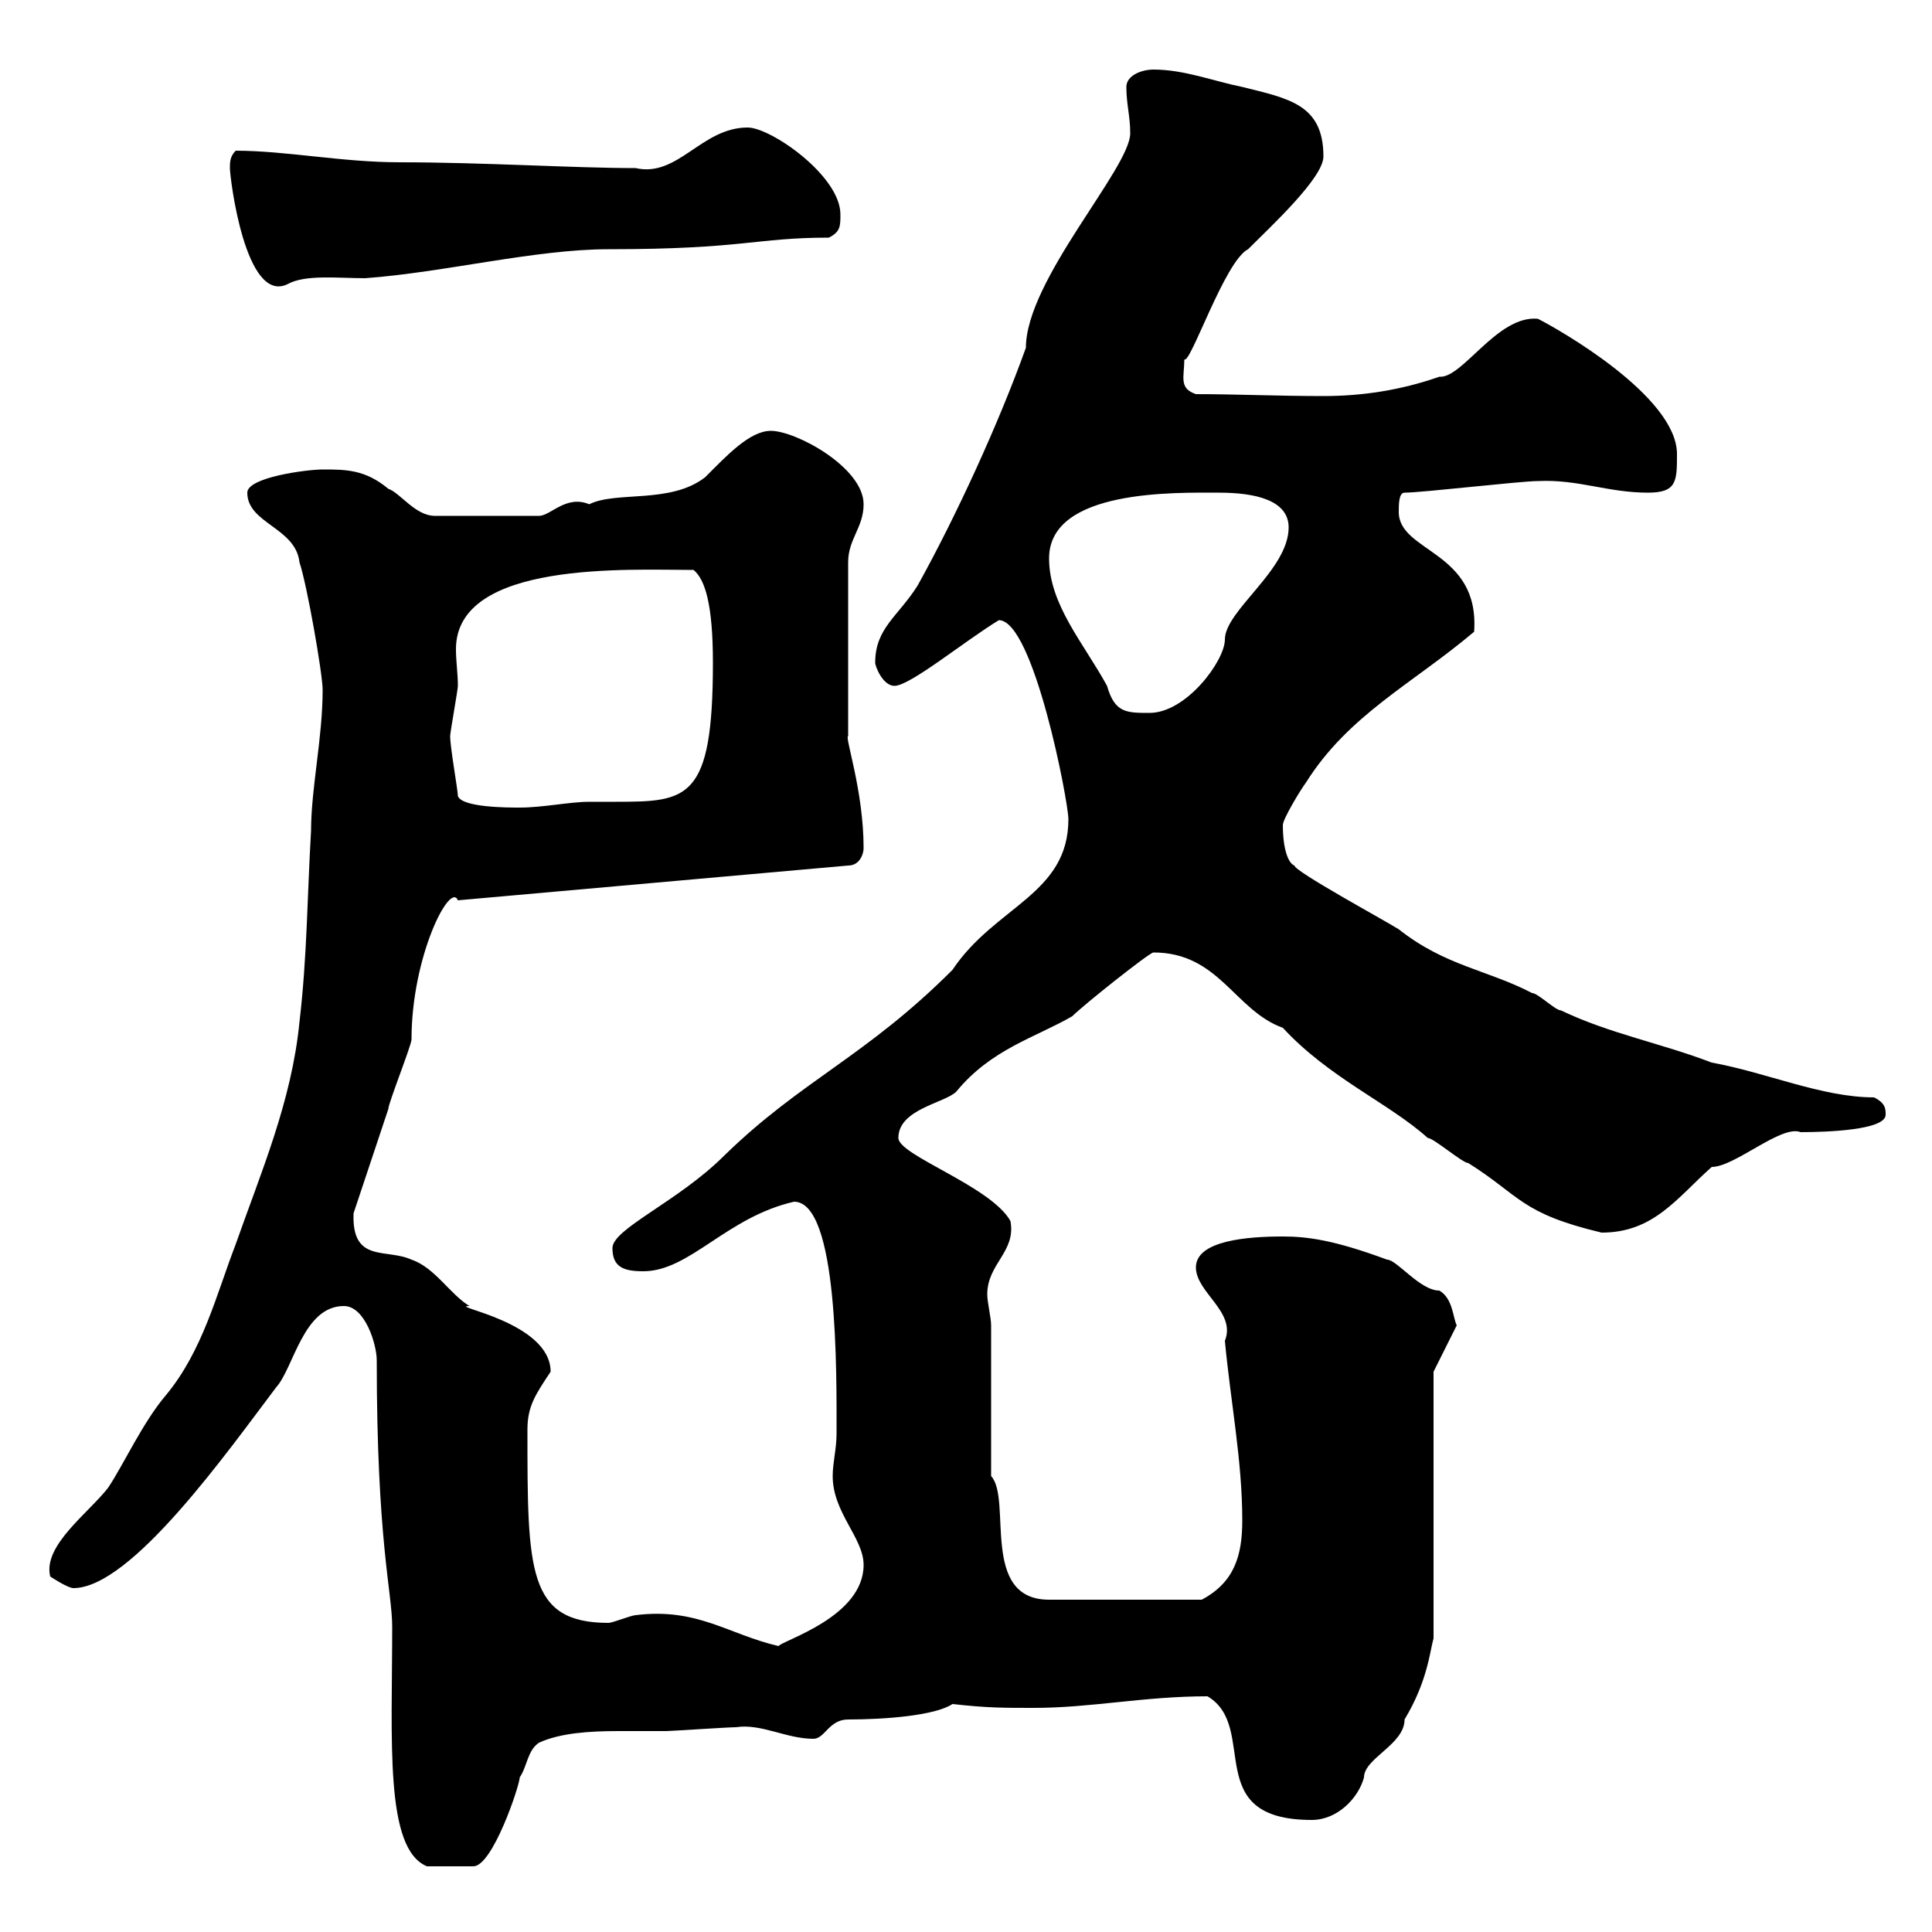 <svg xmlns="http://www.w3.org/2000/svg" xmlns:xlink="http://www.w3.org/1999/xlink" width="300" height="300"><path d="M58.50 211.20C58.50 239.40 60.90 247.20 60.90 252.60C60.90 270.30 59.70 287.10 66.30 289.80L73.50 289.80C76.50 289.80 80.70 277.20 80.70 276C81.90 274.20 81.90 271.80 83.70 270.60C87 269.10 91.50 268.80 96 268.80C98.40 268.80 101.10 268.80 103.50 268.80C104.10 268.80 113.10 268.20 114.30 268.20C118.20 267.60 122.10 270 126.30 270C128.10 270 128.70 267 131.70 267C137.40 267 145.20 266.40 147.90 264.60C153.30 265.20 155.70 265.20 160.50 265.20C169.50 265.20 177.60 263.40 187.50 263.40C195.60 268.20 186.30 282.60 203.70 282.60C207.60 282.60 210.90 279.30 211.80 276C211.80 273 218.10 270.90 218.10 267C221.70 261 222 256.50 222.60 254.40L222.60 213L226.20 205.80C225.60 204.60 225.60 201.60 223.50 200.40C220.50 200.40 216.90 195.60 215.40 195.60C207.30 192.60 203.10 192 199.20 192C193.80 192 185.70 192.60 185.70 196.80C185.70 200.70 192 203.70 190.20 208.20C191.10 217.80 192.90 226.80 192.90 236.10C192.90 241.50 191.70 245.70 186.60 248.40L162.90 248.40C152.10 248.40 157.20 232.80 153.90 229.20L153.90 205.80C153.90 204.60 153.30 202.20 153.30 201C153.30 196.20 157.80 194.40 156.90 189.60C153.90 184.20 139.50 179.40 139.50 176.70C139.50 172.20 146.70 171.30 148.50 169.50C153.90 162.90 160.80 161.10 166.50 157.80C168.30 156 178.50 147.90 179.10 147.90C189.30 147.90 191.70 156.90 199.20 159.60C206.40 167.40 215.70 171.30 221.70 176.70C222.60 176.70 227.10 180.60 228 180.60C236.10 185.70 236.10 188.40 248.70 191.40C256.80 191.40 260.40 186 265.80 181.20C269.40 181.20 276.60 174.60 279.60 175.80C283.50 175.80 292.80 175.50 292.80 173.10C292.80 172.20 292.80 171.30 291 170.40C282.90 170.40 274.20 166.50 265.80 165C258 162 249.90 160.50 242.40 156.90C241.50 156.90 238.80 154.20 237.90 154.20C231 150.60 224.40 150 217.20 144.30C214.80 142.80 201 135.30 201 134.40C200.10 134.10 199.20 132 199.20 128.10C199.20 127.20 201.90 122.70 202.80 121.50C209.40 111 219.30 106.20 228.90 98.10C229.80 85.50 217.20 85.80 217.20 79.50C217.20 78.30 217.20 76.50 218.10 76.50C220.80 76.50 236.10 74.70 238.80 74.70C245.10 74.40 249.60 76.50 255.90 76.50C260.40 76.50 260.40 74.70 260.40 70.50C260.40 61.50 241.80 51 238.80 49.50C232.50 48.90 227.10 58.80 223.50 58.50C217.50 60.60 211.50 61.50 205.50 61.50C198.60 61.50 191.70 61.20 185.70 61.20C183 60.30 183.90 58.50 183.90 55.80C184.80 56.70 190.20 40.50 193.80 38.70C197.40 35.10 205.50 27.60 205.50 24.30C205.50 16.20 200.10 15.30 192.90 13.50C188.40 12.60 183.90 10.80 179.10 10.80C177.30 10.80 174.90 11.70 174.90 13.50C174.90 16.20 175.50 18 175.50 20.70C175.50 26.10 159.30 43.50 159.30 54C155.10 65.70 148.50 80.10 142.50 90.90C139.50 95.70 135.90 97.50 135.90 102.90C135.90 103.50 137.10 106.50 138.90 106.50C141.30 106.50 149.70 99.60 155.10 96.30C160.50 96.30 165.90 124.50 165.90 127.20C165.90 138.90 154.50 140.70 147.90 150.60C134.40 164.10 124.50 167.70 112.50 179.40C105.30 186.60 95.10 190.80 95.10 193.80C95.10 196.80 96.90 197.40 99.90 197.40C107.10 197.40 112.80 189 123.30 186.60C130.20 186.60 129.90 213.30 129.90 222.60C129.90 225 129.30 227.10 129.30 229.20C129.30 234.90 134.10 238.80 134.10 243C134.10 251.10 121.50 254.70 120.90 255.60C113.10 253.80 108.30 249.60 98.70 250.80C98.10 250.80 95.10 252 94.50 252C81.90 252 81.90 243.90 81.90 222C81.90 218.40 83.10 216.60 85.50 213C85.50 205.20 69.30 202.80 72.90 202.80C69.90 201 67.50 196.80 63.90 195.60C60 193.80 54.60 196.20 54.90 188.40C56.70 183 58.50 177.60 60.30 172.20C60.30 171.30 63.90 162.30 63.90 161.40C63.90 148.50 69.90 136.80 71.10 139.80L131.70 134.40C133.50 134.40 134.10 132.60 134.10 131.70C134.10 122.70 131.10 114.30 131.70 114.30L131.70 87.30C131.70 83.70 134.10 81.90 134.10 78.30C134.10 72.60 123.60 66.90 119.70 66.90C116.40 66.90 112.80 70.80 109.50 74.10C104.10 78.30 95.70 76.20 91.50 78.30C87.90 76.80 85.50 80.10 83.70 80.10L67.50 80.10C64.50 80.10 62.10 76.50 60.30 75.90C56.70 72.90 53.70 72.90 50.10 72.90C47.70 72.90 38.40 74.10 38.40 76.50C38.40 81.30 45.90 81.90 46.50 87.30C47.70 90.90 50.10 104.70 50.10 107.10C50.10 114.60 48.30 122.40 48.30 129C47.70 139.20 47.70 148.50 46.50 158.70C45.30 171 40.50 182.10 36.60 193.20C33.60 201 31.50 209.70 25.80 216.60C22.20 220.80 19.20 227.40 16.80 231C13.80 234.90 6.60 240 7.80 244.80C7.80 244.80 10.50 246.60 11.40 246.60C20.40 246.60 35.40 225.30 42.90 215.40C45.60 212.40 47.10 202.80 53.40 202.80C56.70 202.80 58.50 208.80 58.50 211.20ZM71.10 123.60C71.10 122.70 69.90 116.10 69.90 114.30C69.90 113.70 71.10 107.10 71.10 106.50C71.10 104.70 70.80 102.60 70.80 100.80C70.80 87 97.80 88.50 107.70 88.50C109.50 90 110.70 93.90 110.70 102.90C110.70 124.20 106.80 124.50 95.70 124.50C94.20 124.50 92.70 124.50 91.50 124.50C88.50 124.50 84.30 125.40 80.70 125.40C78.90 125.40 71.70 125.40 71.10 123.60ZM162.90 86.70C162.90 75.90 182.70 76.50 189.30 76.50C195 76.50 200.10 77.70 200.10 81.90C200.10 88.50 190.20 94.80 190.20 99.30C190.20 102.60 184.20 110.70 178.50 110.70C174.90 110.70 173.10 110.70 171.90 106.50C168.30 99.90 162.90 93.90 162.90 86.70ZM35.70 26.10C35.70 27.60 38.10 47.40 44.70 44.10C47.40 42.60 52.50 43.20 56.70 43.20C69 42.30 83.10 38.70 94.50 38.70C115.50 38.70 117.30 36.90 128.70 36.90C130.50 36 130.50 35.10 130.50 33.30C130.50 27.30 119.70 19.80 116.10 19.80C108.90 19.80 105.30 27.60 98.70 26.10C89.10 26.10 75 25.20 62.10 25.20C53.10 25.20 44.40 23.40 36.60 23.40C35.70 24.30 35.70 25.20 35.70 26.10Z"/></svg>